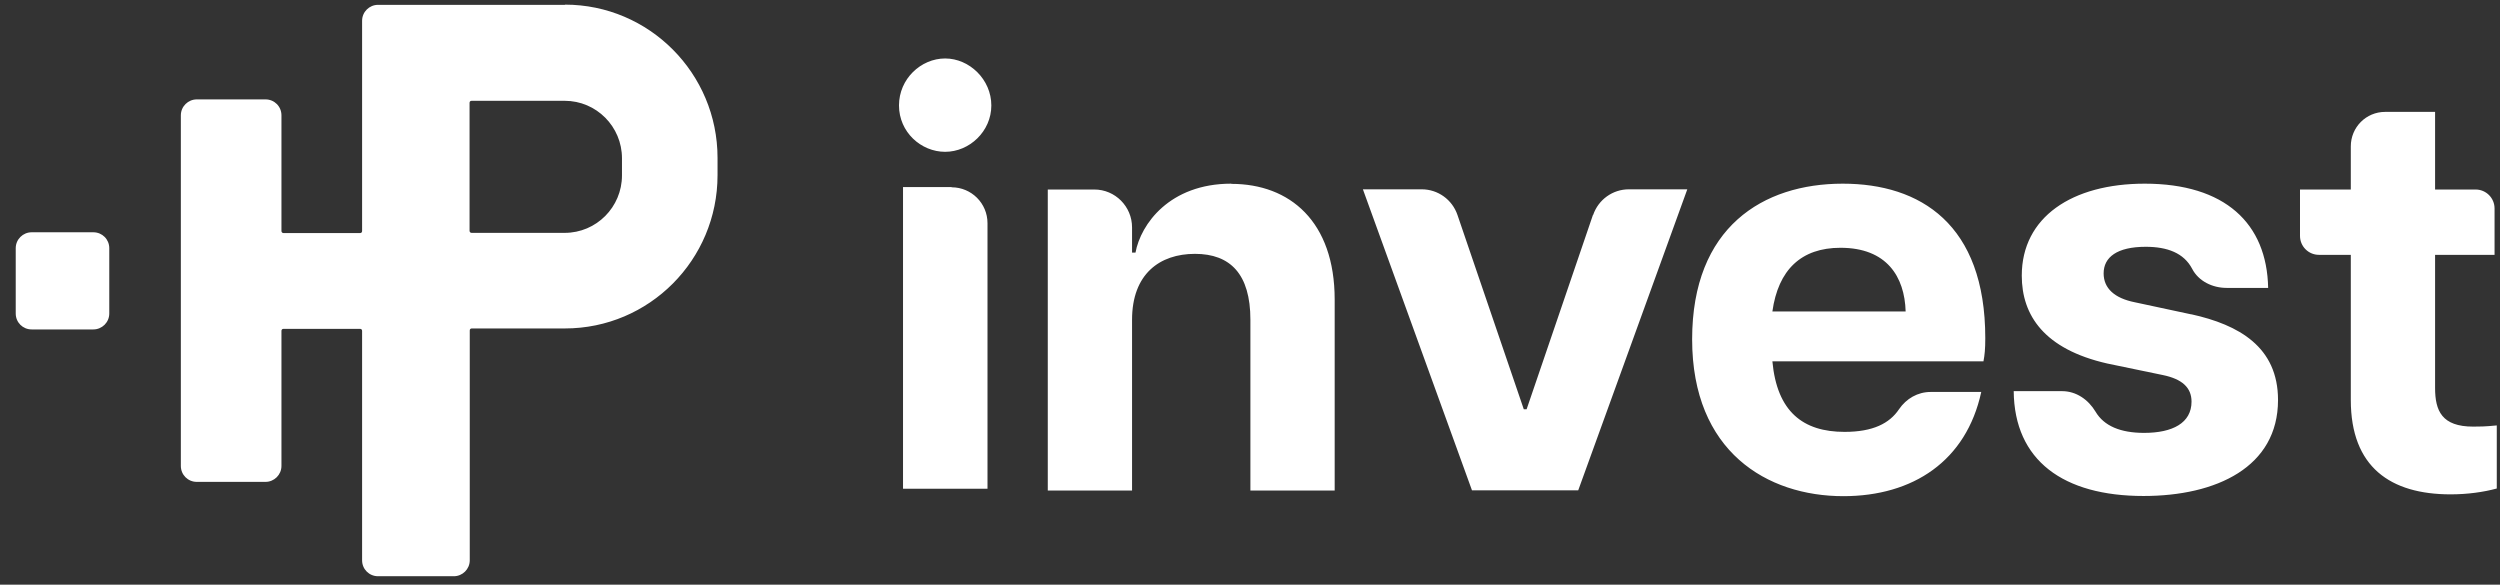 <svg xmlns="http://www.w3.org/2000/svg" width="124" height="29" viewBox="0 0 124 29" fill="none"><rect x="0" y="0" width="124" height="29" fill="#333333" stroke="none"/><path d="M4.63 11.521H1.57C1.14 11.521 0.78 11.87 0.78 12.31V15.55C0.78 15.991 1.13 16.34 1.57 16.34H4.63C5.06 16.34 5.42 15.991 5.42 15.55V12.31C5.42 11.87 5.07 11.521 4.63 11.521ZM28.02 0.24H18.75C18.32 0.24 17.96 0.59 17.96 1.03V11.46C17.96 11.521 17.92 11.56 17.86 11.56H14.06C14 11.56 13.96 11.511 13.96 11.46V5.72C13.96 5.28 13.61 4.93 13.17 4.93H9.76C9.33 4.93 8.97 5.28 8.97 5.72V23.11C8.97 23.55 9.32 23.901 9.76 23.901H13.17C13.6 23.901 13.96 23.55 13.96 23.11V16.41C13.96 16.351 14 16.311 14.06 16.311H17.86C17.92 16.311 17.96 16.351 17.96 16.41V27.791C17.96 28.23 18.31 28.581 18.75 28.581H22.51C22.94 28.581 23.3 28.23 23.3 27.791V16.39C23.3 16.331 23.34 16.291 23.4 16.291H28.02C32.2 16.291 35.59 12.89 35.59 8.69V7.83C35.59 3.64 32.2 0.23 28.02 0.23V0.24ZM30.85 8.7C30.85 10.271 29.58 11.55 28.01 11.55H23.39C23.33 11.55 23.29 11.501 23.29 11.45V5.1C23.29 5.04 23.33 5 23.39 5H28.01C29.58 5 30.85 6.28 30.85 7.85V8.71V8.7ZM108.68 15.591L105.88 14.991C104.88 14.79 104.34 14.3 104.34 13.56C104.34 12.761 105 12.241 106.43 12.241C107.5 12.241 108.32 12.55 108.73 13.331C109.05 13.95 109.74 14.28 110.44 14.28H112.5C112.44 11.07 110.35 9.11 106.38 9.11C102.77 9.11 100.28 10.771 100.28 13.671C100.28 15.65 101.4 17.32 104.52 18.03L107.27 18.601C108.24 18.8 108.7 19.23 108.7 19.921C108.7 20.98 107.76 21.471 106.35 21.471C105.18 21.471 104.36 21.131 103.94 20.421C103.58 19.82 102.98 19.401 102.28 19.401H99.88C99.91 22.84 102.34 24.601 106.32 24.601C109.93 24.601 112.99 23.171 112.99 19.84C112.99 17.201 111.04 16.11 108.7 15.591H108.68ZM79.01 10.661L75.72 20.3H75.58L72.29 10.661C72.03 9.9 71.32 9.39 70.52 9.39H67.6L73.01 24.32H78.28L83.69 9.39H80.79C79.99 9.39 79.28 9.9 79.02 10.661H79.01ZM120.78 19.241V12.64H123.73V10.341C123.73 9.82 123.31 9.4 122.79 9.4H120.78V5.55H118.3C117.36 5.55 116.6 6.31 116.6 7.26V9.4H114.08V11.7C114.08 12.22 114.5 12.64 115.02 12.64H116.6V19.84C116.6 23.171 118.57 24.52 121.55 24.52C122.38 24.52 123.18 24.41 123.84 24.23V21.101C123.24 21.16 122.98 21.16 122.67 21.16C121.12 21.16 120.78 20.381 120.78 19.241ZM61.07 9.11C58.01 9.11 56.58 11.12 56.32 12.53H56.15V11.28C56.15 10.241 55.31 9.4 54.28 9.4H51.97V24.331H56.15V15.861C56.15 13.591 57.52 12.591 59.27 12.591C61.02 12.591 62.02 13.591 62.02 15.861V24.331H66.2V14.861C66.2 10.98 63.97 9.12 61.08 9.12L61.07 9.11ZM91.4 9.11C87.45 9.11 83.93 11.261 83.93 16.831C83.93 22.401 87.65 24.61 91.43 24.61C94.89 24.61 97.53 22.86 98.27 19.441H95.76C95.12 19.441 94.55 19.77 94.19 20.3C93.72 21 92.9 21.421 91.49 21.421C89.43 21.421 88.14 20.421 87.91 17.921H98.38C98.44 17.601 98.47 17.32 98.47 16.77C98.47 11.111 95.24 9.11 91.4 9.11ZM87.91 15.45C88.2 13.38 89.34 12.29 91.29 12.29C93.58 12.29 94.47 13.72 94.52 15.45H87.91ZM46.88 2.9C45.68 2.9 44.59 3.91 44.59 5.23C44.59 6.55 45.68 7.53 46.88 7.53C48.08 7.53 49.17 6.52 49.17 5.23C49.17 3.94 48.08 2.9 46.88 2.9ZM47.2 9.28H44.79V24.241H48.98V11.07C48.98 10.081 48.18 9.29 47.2 9.29V9.28Z" fill="white"/></svg>